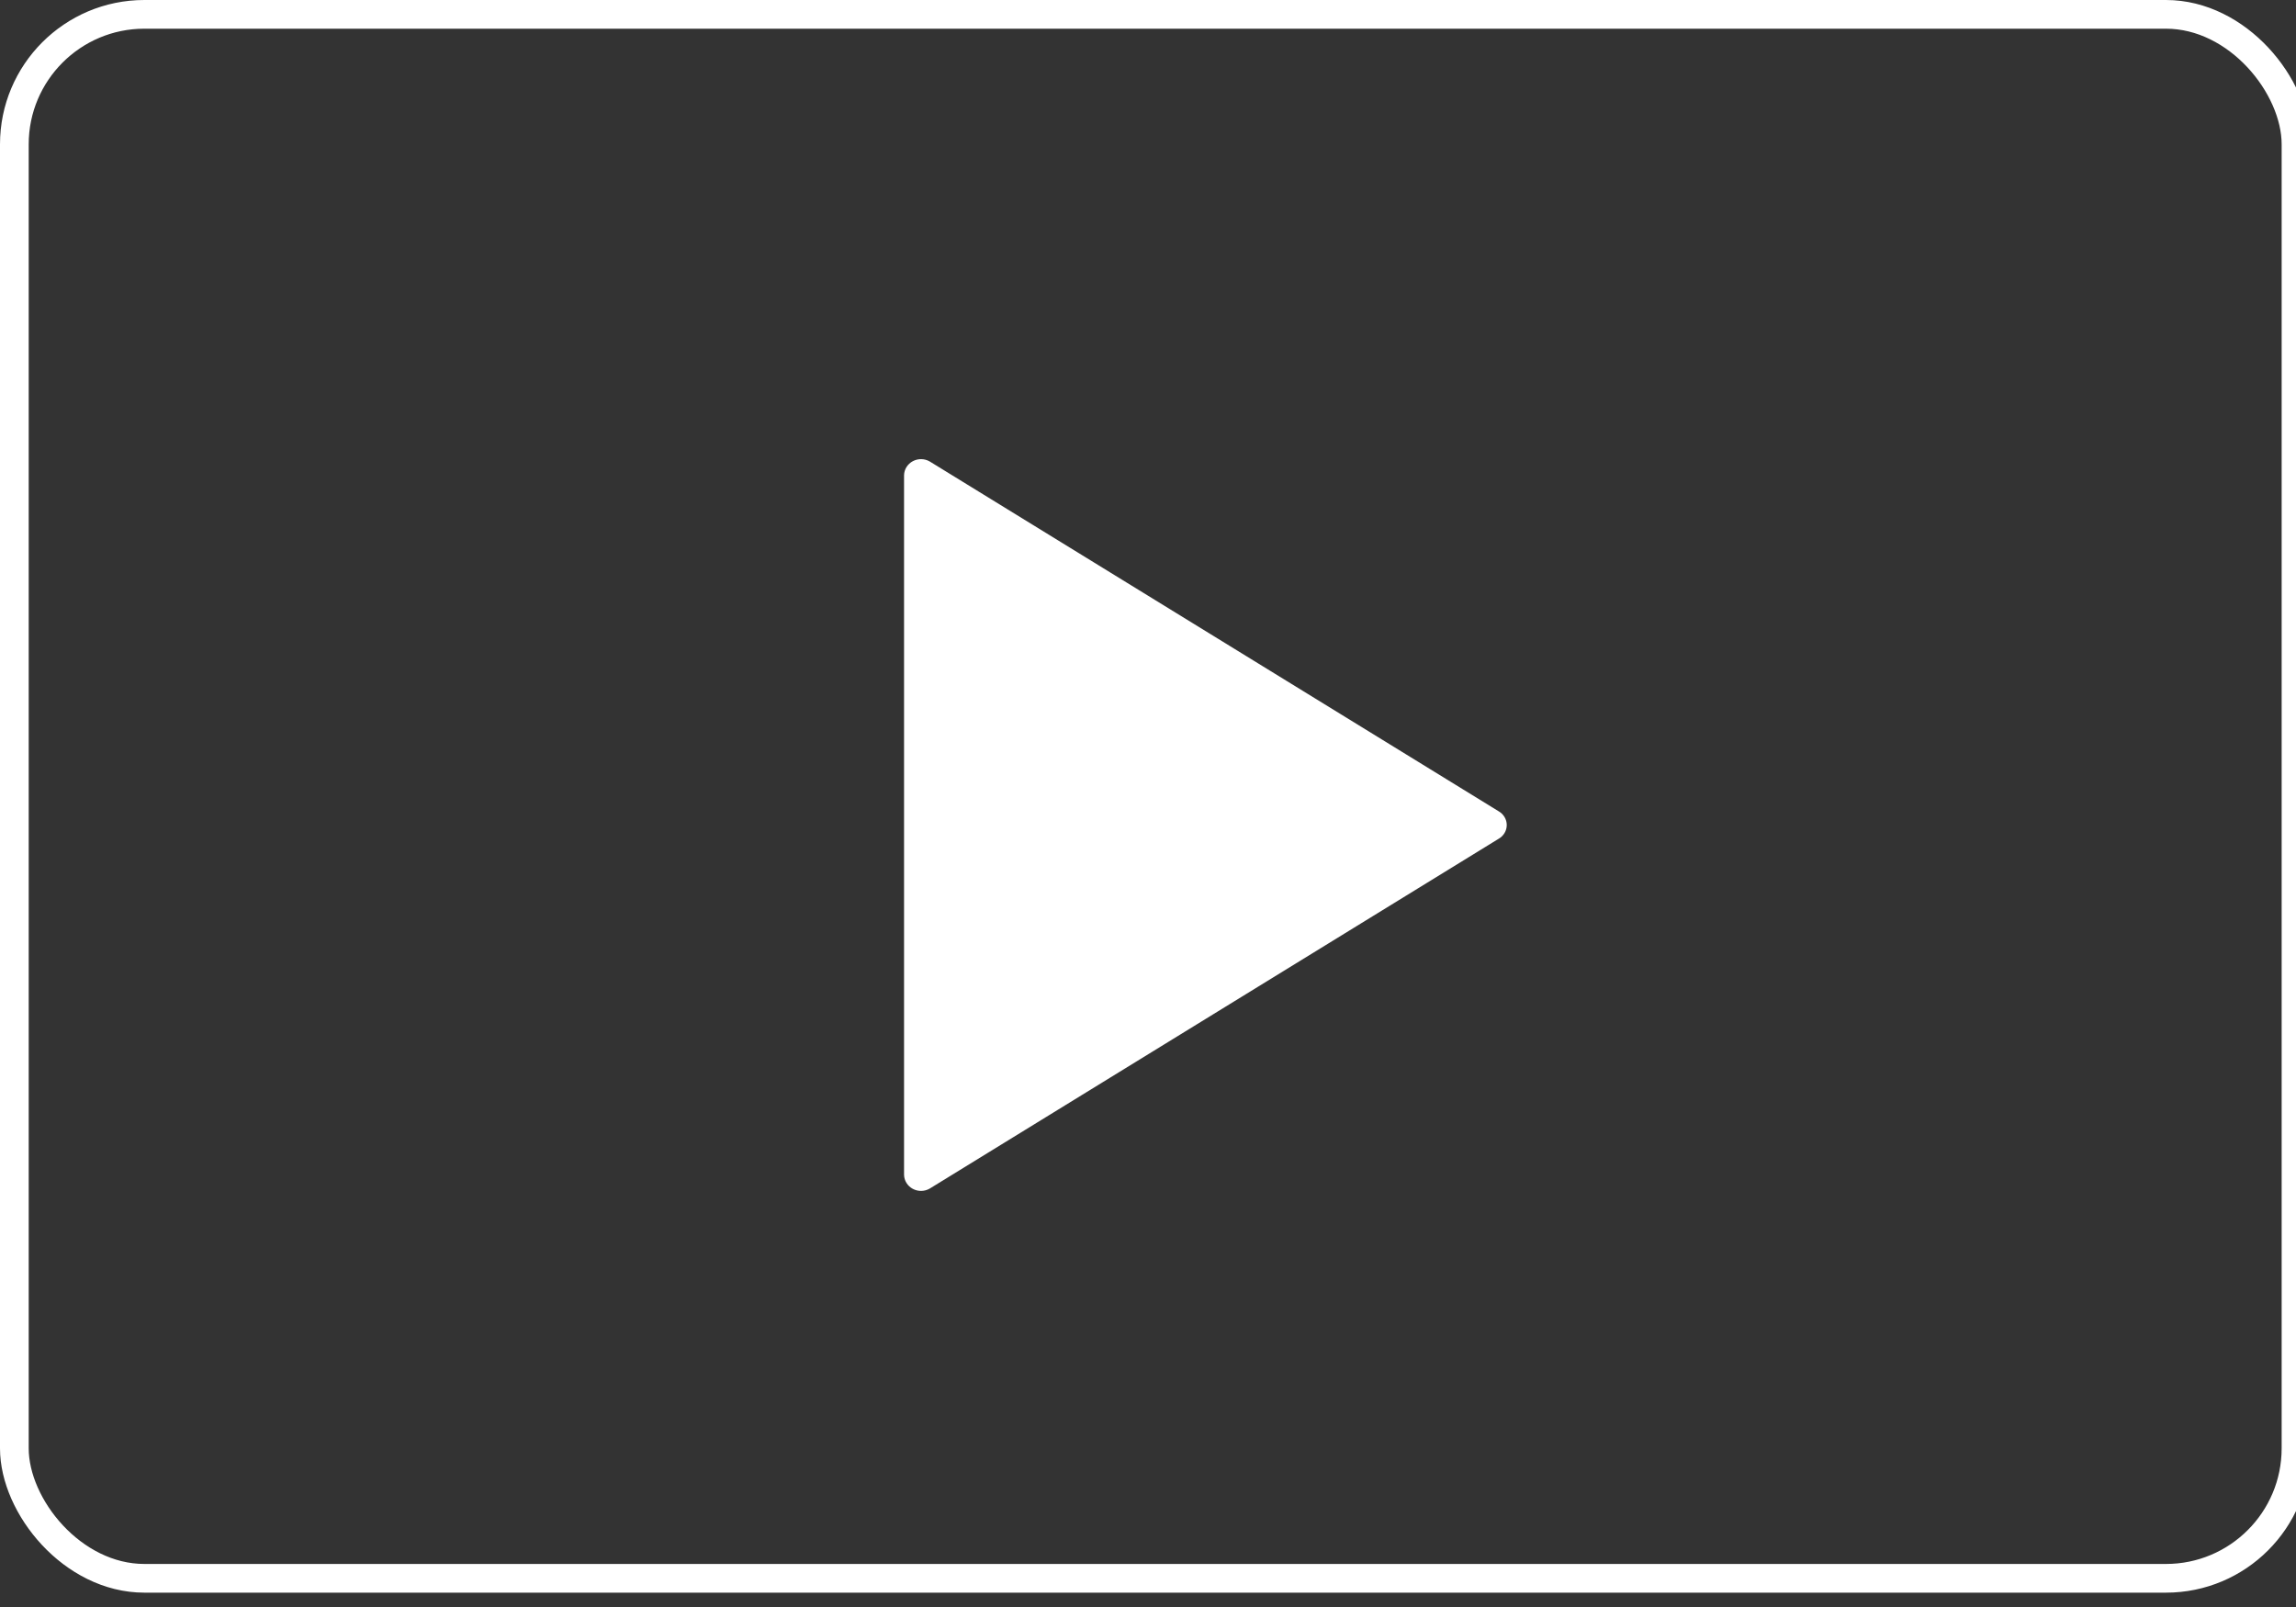 <svg xmlns="http://www.w3.org/2000/svg" width="160" height="112" viewBox="0 0 160 112">
  <rect x="0" y="0" width="160" height="112" fill="#333333" stroke="none"/>
  <g fill="none" fill-rule="evenodd">
    <path fill="#FFFFFF" d="M63,81.878 L63,33.122 C63.008,32.714 63.241,32.341 63.61,32.143 C63.979,31.946 64.429,31.953 64.79,32.163 L104.434,56.541 C104.785,56.741 105,57.106 105,57.5 C105,57.894 104.785,58.259 104.434,58.459 L64.79,82.837 C64.429,83.047 63.979,83.054 63.61,82.857 C63.241,82.659 63.008,82.286 63,81.878 L63,81.878 Z"/>
    <rect width="159" height="109" x="1" y="1" stroke="#FFFFFF" stroke-width="2" rx="9.06"/>
  </g>
</svg>
